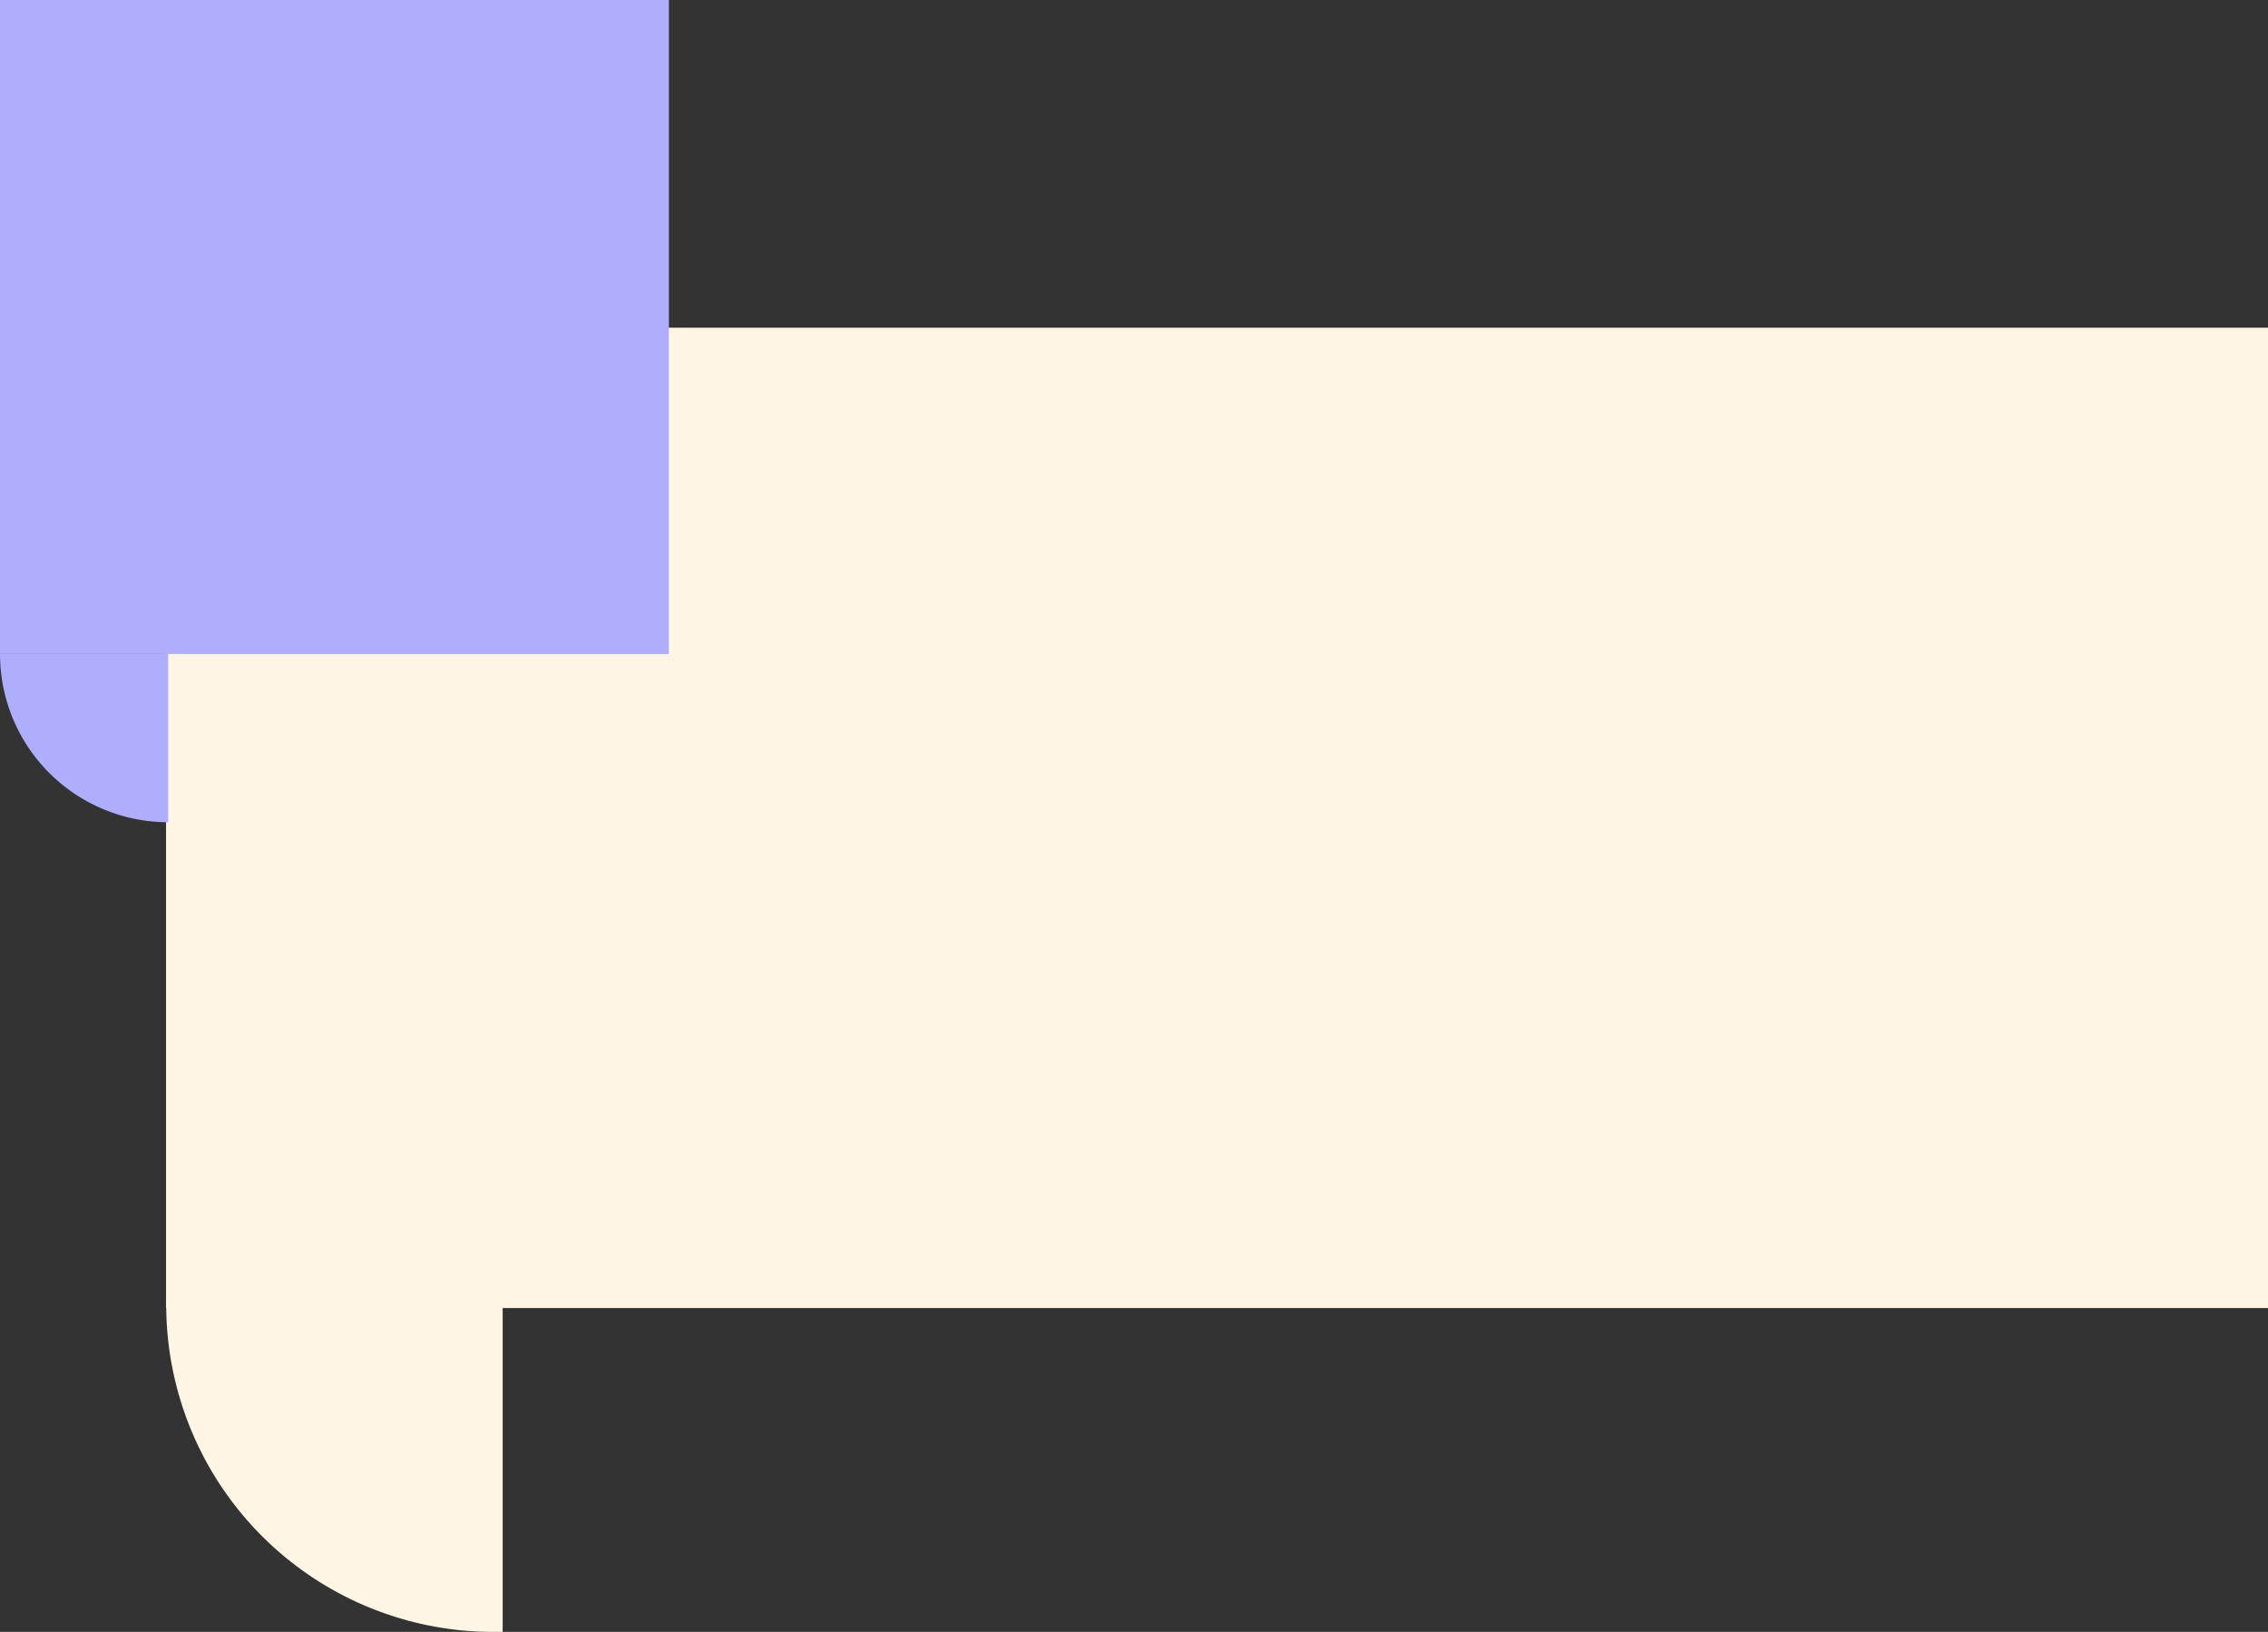 <svg xmlns="http://www.w3.org/2000/svg" id="Pratbubblor" width="242.682" height="174.623" viewBox="0 0 242.682 174.623"><rect x="0" y="0" width="242.682" height="174.623" fill="#333333" stroke="none"/><rect id="Rectangle_22" data-name="Rectangle 22" width="224.916" height="104.902" transform="translate(17.766 35.065)" fill="#fff5e4"></rect><rect id="Rectangle_23" data-name="Rectangle 23" width="71.572" height="69.983" fill="#aeaefd"></rect><path id="Path_52" data-name="Path 52" d="M0,96H18v18h0A18,18,0,0,1,0,96Z" transform="translate(0 -26.017)" fill="#aeaefd"></path><path id="Path_53" data-name="Path 53" d="M24.4,191.54h36v34.992H59.392A34.992,34.992,0,0,1,24.4,191.54h0Z" transform="translate(-6.613 -51.909)" fill="#fff5e4"></path></svg>